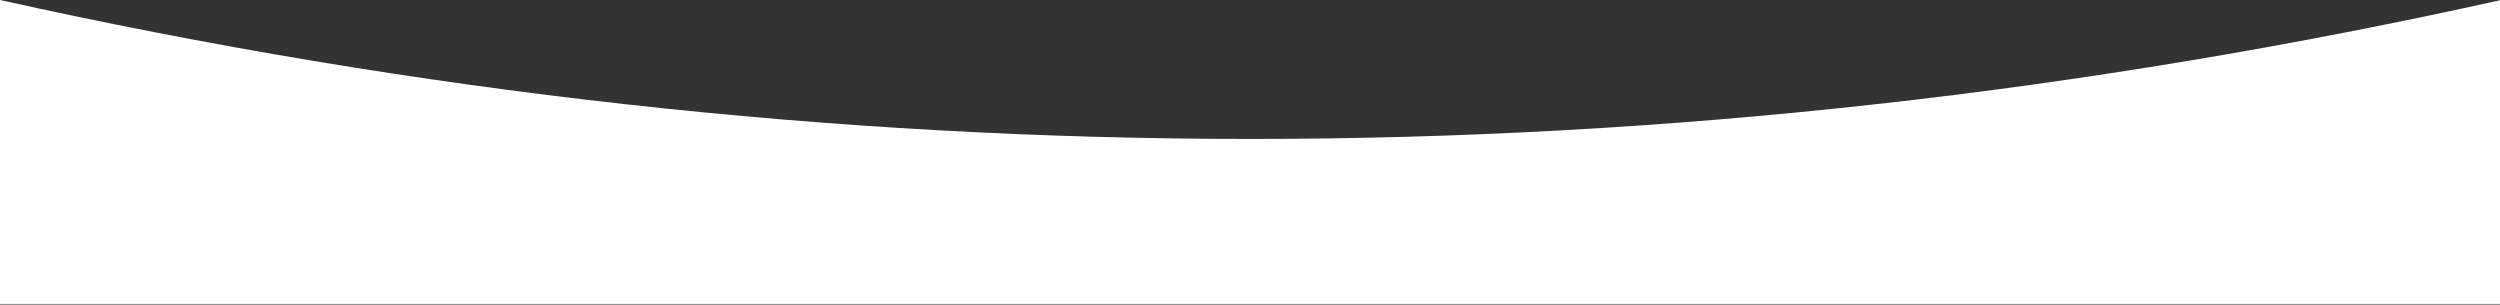 <svg width="2159" height="263" viewBox="0 0 2159 263" fill="none" xmlns="http://www.w3.org/2000/svg">
<rect x="0" y="0" width="2159" height="263" fill="#333333" stroke="none"/>
<path id="Wave" fill-rule="evenodd" clip-rule="evenodd" d="M2160 262.5H0V0C360 80 720 120 1080 120C1440 120 1800 80 2160 0V262.5Z" fill="white"/>
</svg>

